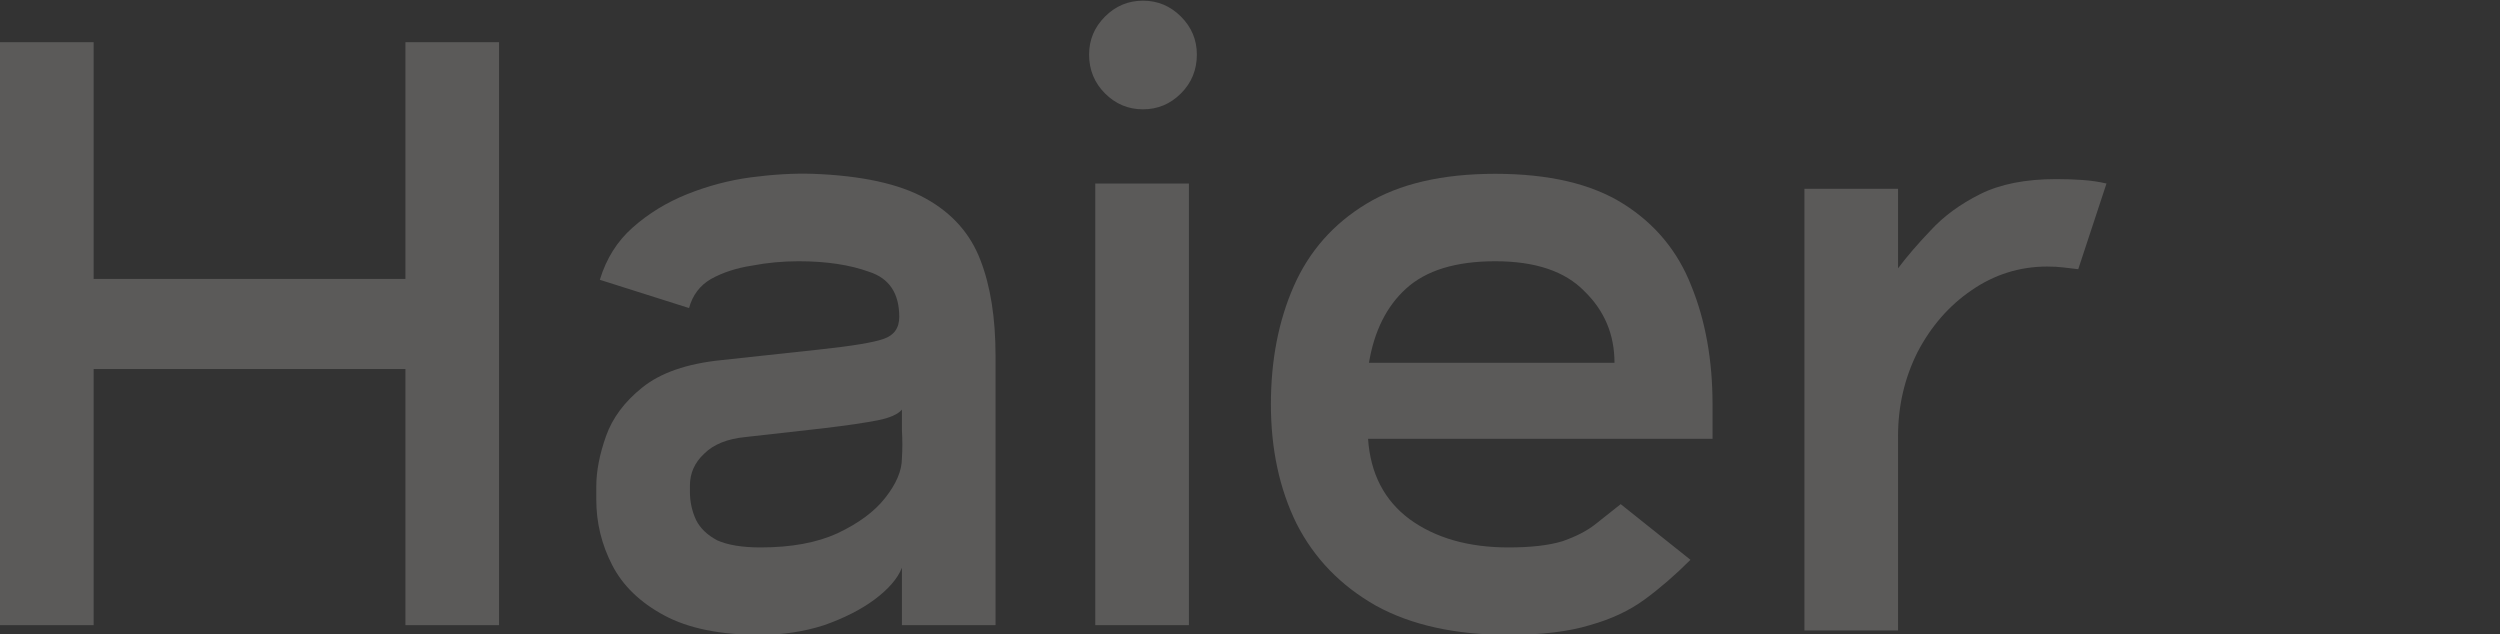 <?xml version="1.0" encoding="UTF-8"?> <svg xmlns="http://www.w3.org/2000/svg" width="1844" height="468" viewBox="0 0 1844 468" fill="none"><rect x="0" y="0" width="1844" height="468" fill="#333333" stroke="none"/><g clip-path="url(#clip0_909_977)"><g opacity="0.2"><path d="M69.061 205.728H299.046V31.121H368.107V461.122H299.046V272.182H69.061V461.122H0V31.121H69.061V205.728Z" fill="#F9F5F2"></path><path d="M560.355 468.289C531.254 468.289 507.799 463.511 489.991 453.955C472.183 444.4 459.37 432.021 451.552 416.819C443.733 401.617 439.824 385.546 439.824 368.607V358.834C439.824 347.541 442.213 335.162 446.991 321.697C451.769 308.233 460.673 296.288 473.703 285.864C487.168 275.005 506.496 268.273 531.688 265.667L604.006 257.849C628.33 255.243 644.183 252.637 651.567 250.031C659.385 247.425 663.294 241.995 663.294 233.743C663.294 216.369 655.911 205.293 641.143 200.515C626.809 195.303 609.436 192.697 589.022 192.697C577.294 192.697 565.784 193.783 554.491 195.955C543.198 197.692 533.208 200.95 524.521 205.728C516.269 210.505 510.84 217.672 508.234 227.228L442.43 206.379C447.208 190.743 455.244 177.93 466.536 167.94C478.264 157.515 491.728 149.263 506.931 143.182C522.133 137.101 537.769 132.975 553.84 130.803C570.345 128.631 585.547 127.763 599.446 128.197C635.496 129.5 663.294 135.581 682.84 146.44C702.385 157.298 715.85 172.5 723.234 192.046C730.618 211.157 734.31 234.611 734.31 262.41V461.122H665.249V418.773C662.208 426.592 655.476 434.41 645.052 442.228C635.062 449.612 622.683 455.91 607.915 461.122C593.148 465.9 577.294 468.289 560.355 468.289ZM561.006 403.788C583.592 403.788 602.486 400.314 617.688 393.364C633.325 385.98 645.052 377.294 652.87 367.304C661.123 356.879 665.249 347.107 665.249 337.985C665.683 331.47 665.683 324.521 665.249 317.137C665.249 309.319 665.249 304.324 665.249 302.152C662.208 305.627 656.345 308.233 647.658 309.97C638.971 311.708 625.724 313.662 607.915 315.834L549.931 322.349C536.466 323.652 526.259 327.778 519.309 334.728C512.36 341.243 508.885 349.061 508.885 358.182V362.743C508.885 370.127 510.405 377.076 513.446 383.592C516.486 389.672 521.698 394.667 529.082 398.576C536.9 402.051 547.542 403.788 561.006 403.788Z" fill="#F9F5F2"></path><path d="M876.941 135.364V461.122H807.88V135.364H876.941ZM843.062 80.636C832.203 80.636 822.865 76.727 815.047 68.909C807.229 61.091 803.319 51.535 803.319 40.242C803.319 29.384 807.229 20.046 815.047 12.227C822.865 4.409 832.203 0.5 843.062 0.5C853.921 0.5 863.259 4.409 871.077 12.227C878.895 20.046 882.804 29.384 882.804 40.242C882.804 51.535 878.895 61.091 871.077 68.909C863.259 76.727 853.921 80.636 843.062 80.636Z" fill="#F9F5F2"></path><path d="M1263.17 323.652H1009.08C1010.82 349.278 1021.03 369.041 1039.7 382.94C1058.81 396.839 1083.14 403.788 1112.67 403.788C1129.18 403.788 1142.43 402.268 1152.42 399.228C1162.41 395.753 1170.44 391.627 1176.52 386.849C1183.04 381.637 1189.33 376.642 1195.42 371.864L1246.88 412.91C1235.59 424.203 1224.3 433.975 1213.01 442.228C1201.71 450.48 1188.25 456.778 1172.61 461.122C1156.98 465.9 1137 468.289 1112.67 468.289C1073.58 468.289 1041.01 461.122 1014.95 446.789C988.885 432.021 969.339 411.824 956.309 386.198C943.713 360.571 937.415 331.253 937.415 298.243C937.415 265.667 943.061 236.566 954.354 210.94C965.647 185.313 983.455 165.116 1007.78 150.349C1032.1 135.581 1063.81 128.197 1102.9 128.197C1142.43 128.197 1173.92 135.581 1197.37 150.349C1220.82 165.116 1237.55 185.313 1247.54 210.94C1257.96 236.566 1263.17 265.667 1263.17 298.243V323.652ZM1009.73 267.622H1190.85C1190.85 246.773 1183.47 229.182 1168.7 214.849C1154.37 200.081 1132.44 192.697 1102.9 192.697C1073.8 192.697 1051.86 199.43 1037.1 212.894C1022.76 225.925 1013.64 244.167 1009.73 267.622Z" fill="#F9F5F2"></path><path d="M1532.91 198.561C1529.43 198.127 1525.74 197.692 1521.83 197.258C1518.36 196.824 1514.45 196.606 1510.1 196.606C1489.69 196.606 1471.01 202.47 1454.07 214.197C1437.57 225.49 1424.32 240.692 1414.33 259.803C1404.77 278.915 1400 299.546 1400 321.697V465.031H1330.94V139.273H1400V197.909C1406.51 189.223 1414.55 179.884 1424.1 169.894C1433.66 159.47 1445.82 150.566 1460.59 143.182C1475.35 135.798 1494.03 132.106 1516.62 132.106C1523.57 132.106 1530.08 132.323 1536.16 132.758C1542.24 133.192 1548.11 134.061 1553.75 135.364L1532.91 198.561Z" fill="#F9F5F2"></path></g></g><defs><clipPath id="clip0_909_977"><rect width="1844" height="468" fill="white"></rect></clipPath></defs></svg> 